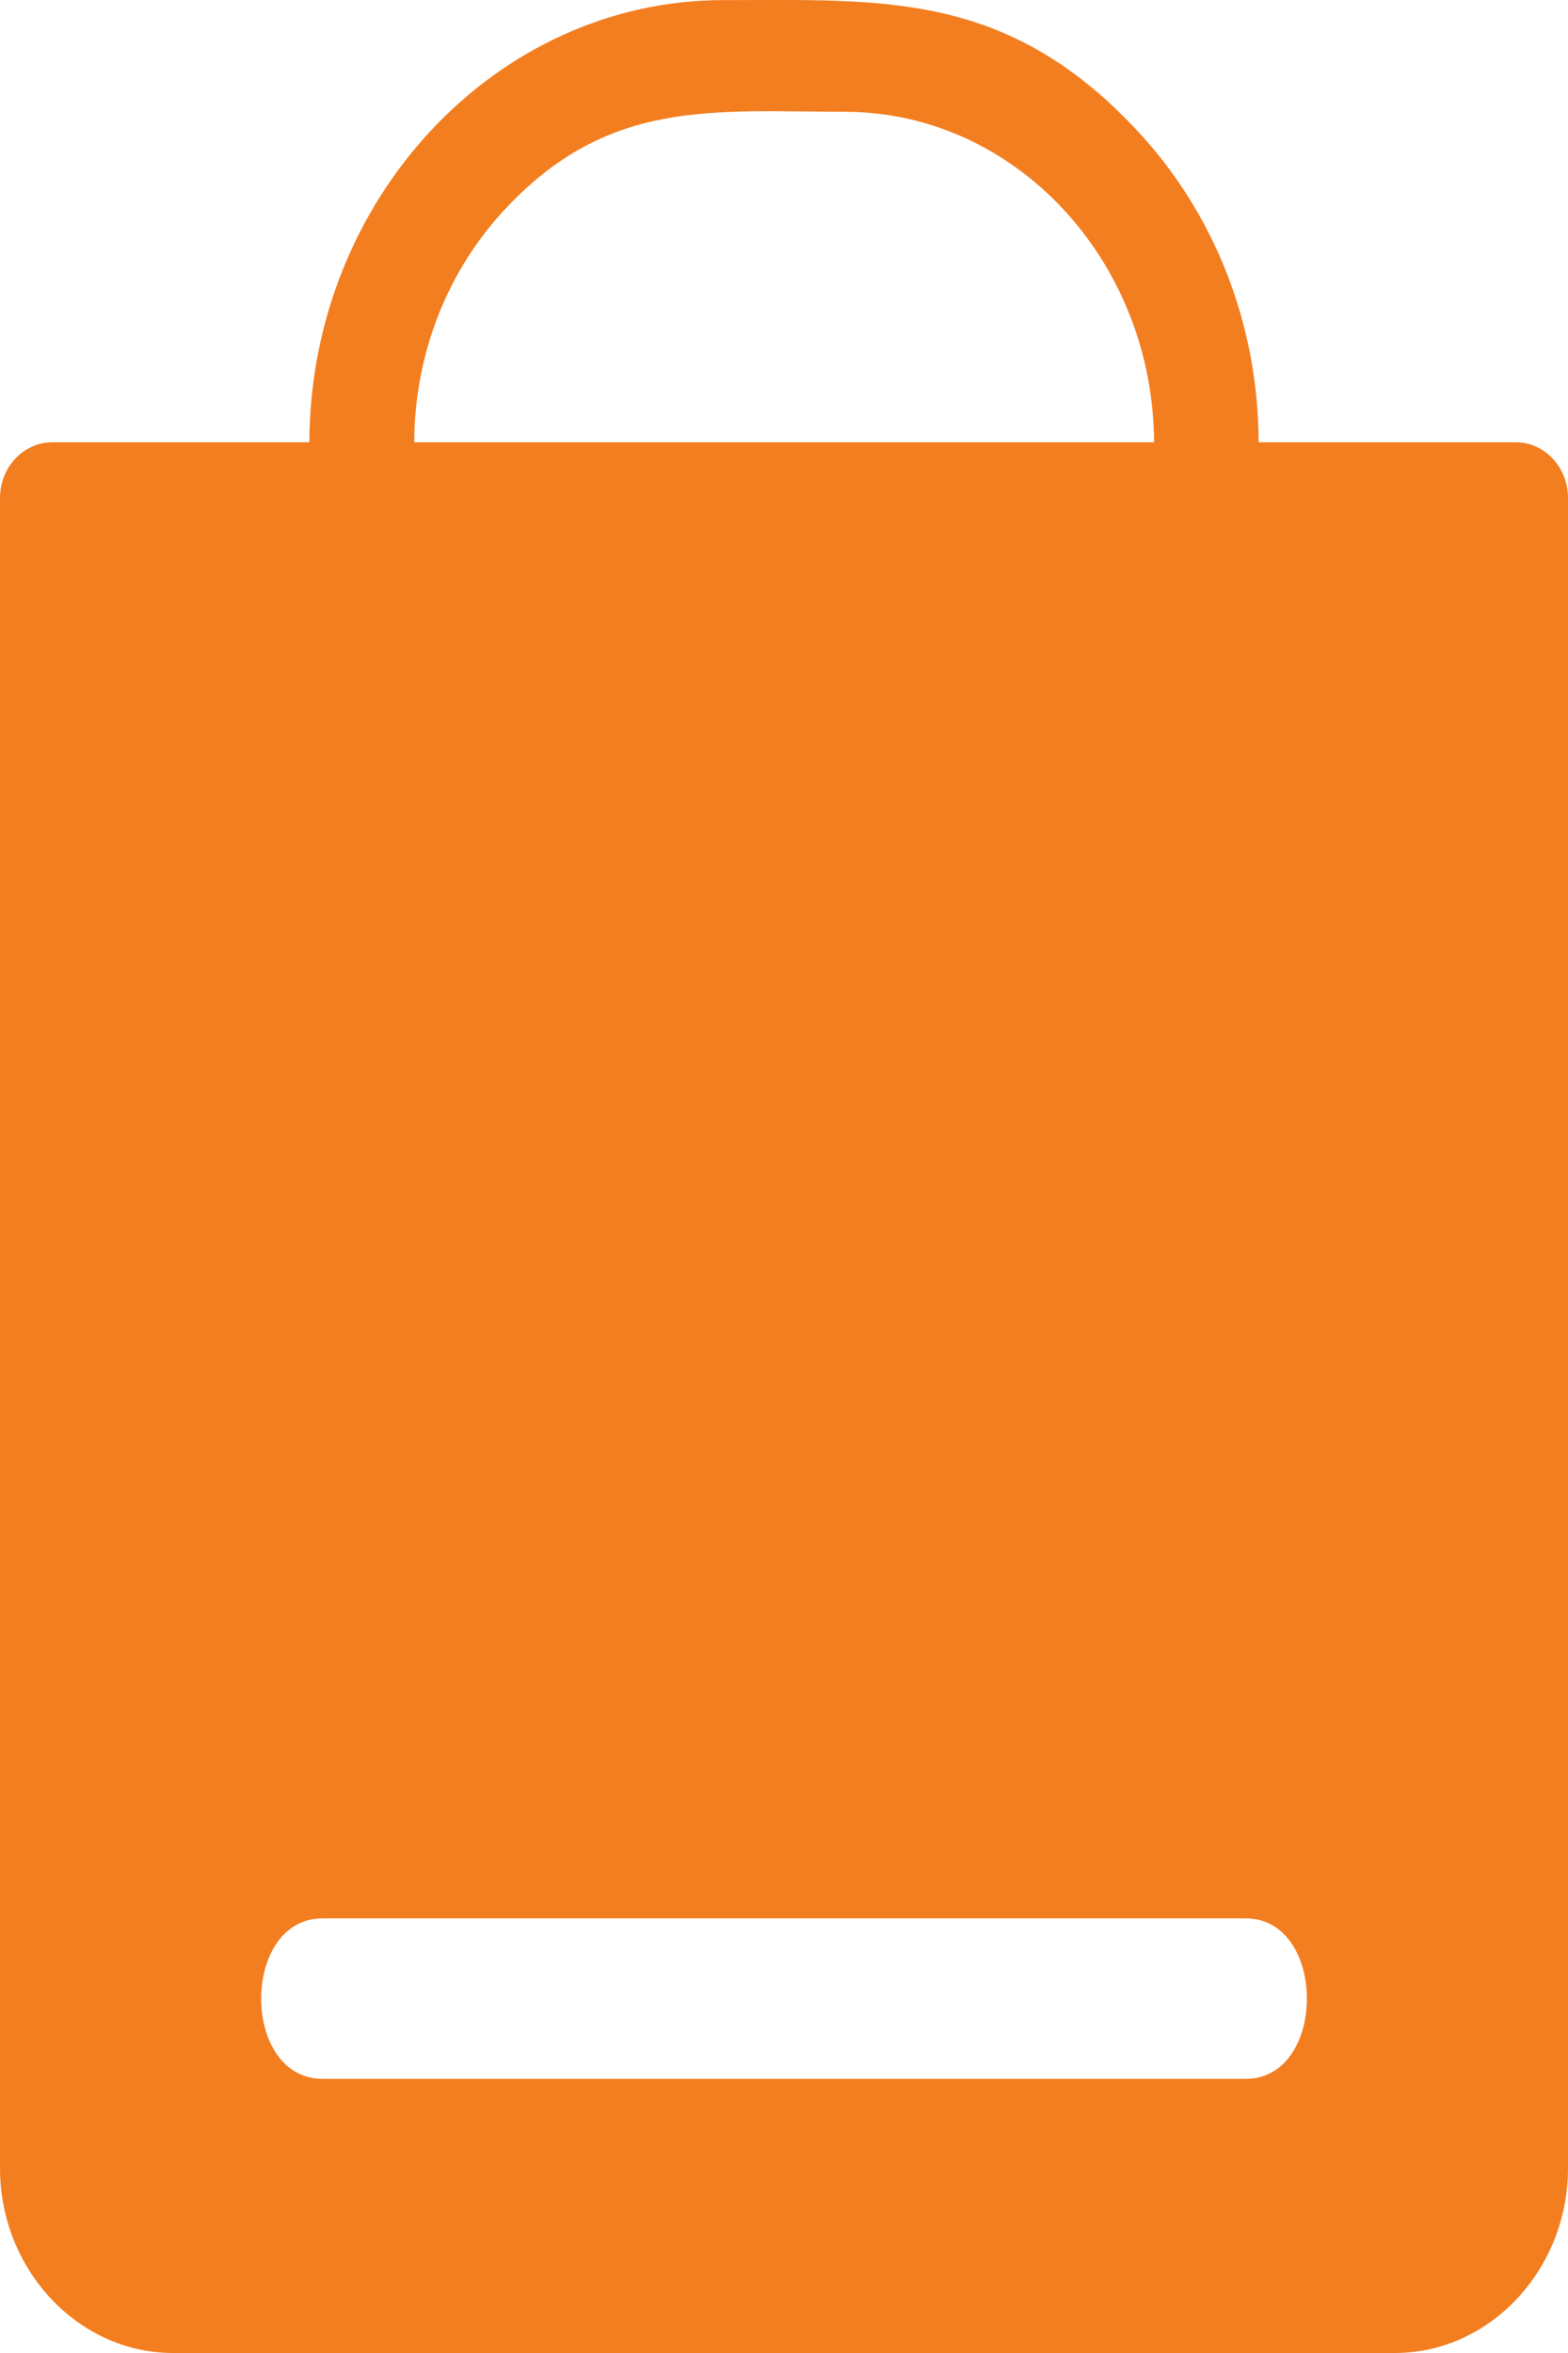 <svg width="16" height="24" viewBox="0 0 16 24" fill="none" xmlns="http://www.w3.org/2000/svg">
<path d="M0 22.114V5.079C0 4.765 0.239 4.511 0.536 4.511H3.157C3.163 2.036 5.06 0.001 7.381 0.001C9.004 0.001 10.272 -0.095 11.603 1.331C12.367 2.148 12.84 3.272 12.843 4.511H15.466C15.761 4.511 16 4.765 16 5.079V22.114C16 23.148 15.205 24 14.234 24H1.766C0.795 24 0 23.148 0 22.114ZM12.711 19.567H3.292C2.456 19.567 2.456 21.204 3.292 21.204H12.711C13.544 21.204 13.544 19.567 12.711 19.567ZM4.227 4.511H11.776C11.768 2.657 10.357 1.14 8.619 1.14C7.277 1.14 6.212 1 5.154 2.133C4.584 2.742 4.23 3.582 4.227 4.511Z" fill="#F37E20"/>
</svg>
